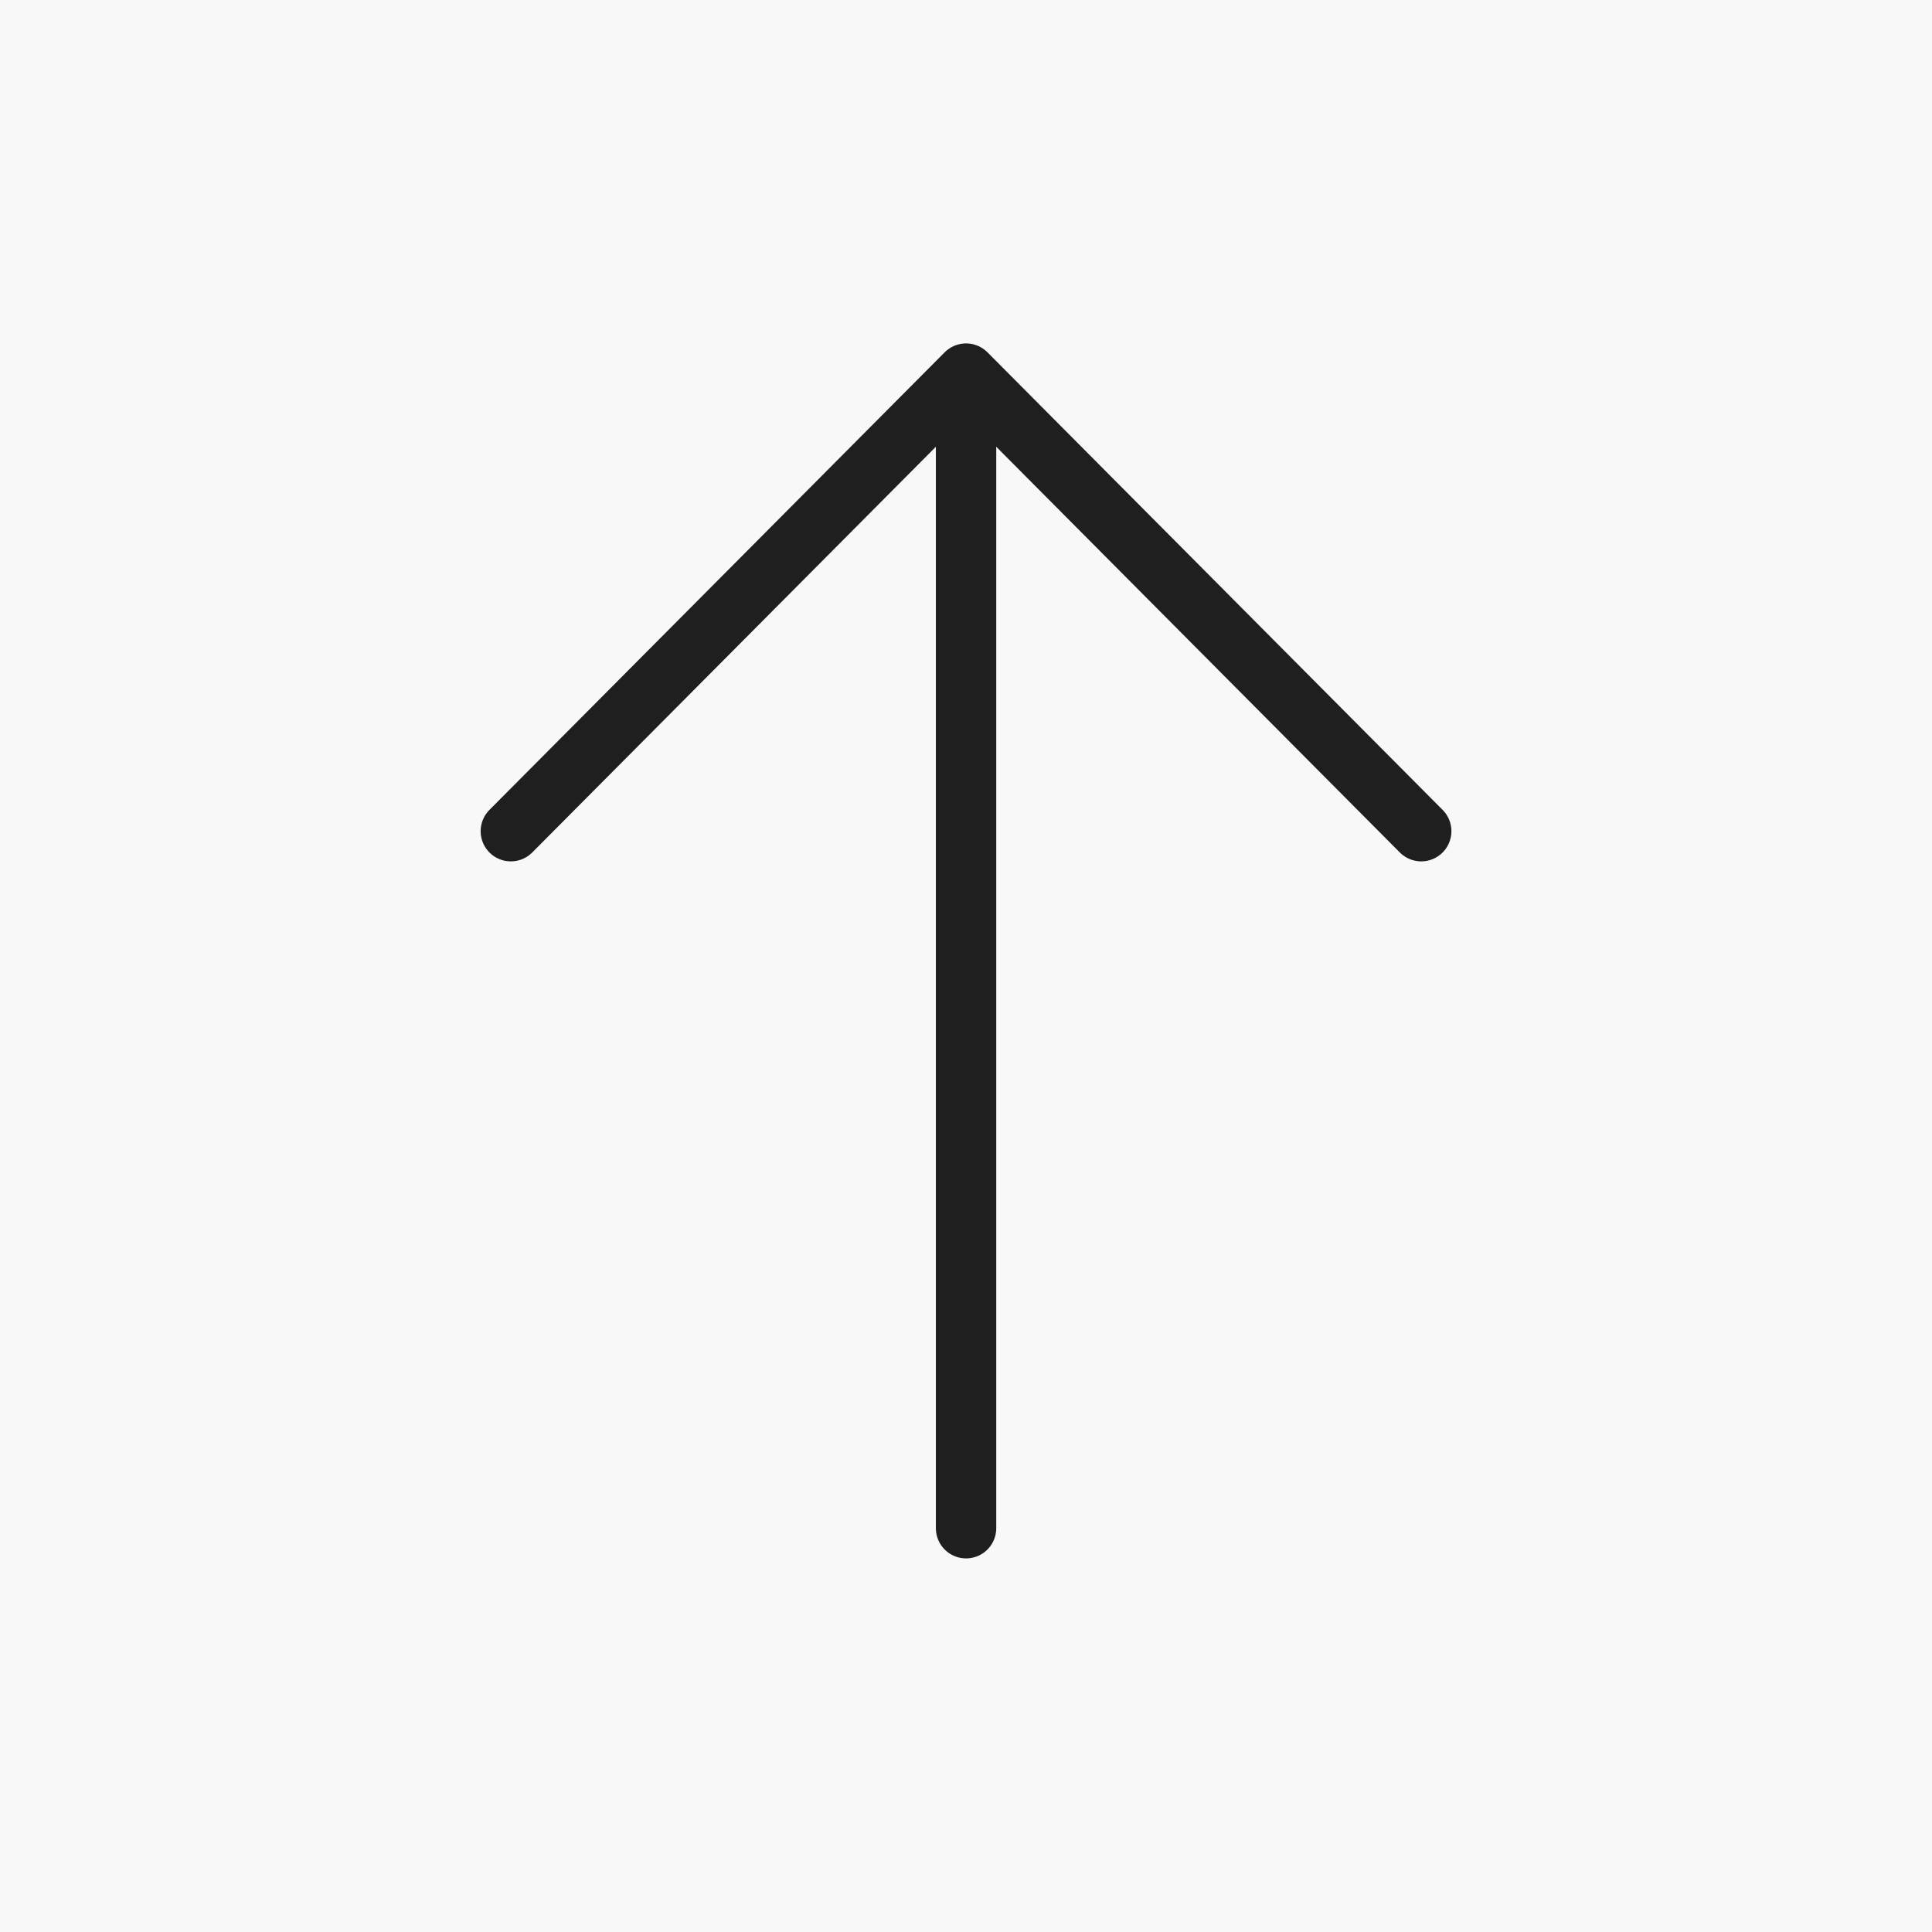 <svg width="32" height="32" viewBox="0 0 32 32" fill="none" xmlns="http://www.w3.org/2000/svg">
<g id="align-justify">
<rect width="32" height="32" fill="#F8F8F8"/>
<g id="Group 101">
<path id="Polygon 2" d="M23.54 13.767L16.001 6.188L8.461 13.767" stroke="#1F1F1F" stroke-linecap="round" stroke-linejoin="round"/>
<line id="Line 1" x1="16.001" y1="7.062" x2="16.001" y2="25.312" stroke="#1F1F1F" stroke-linecap="round"/>
</g>
</g>
</svg>

